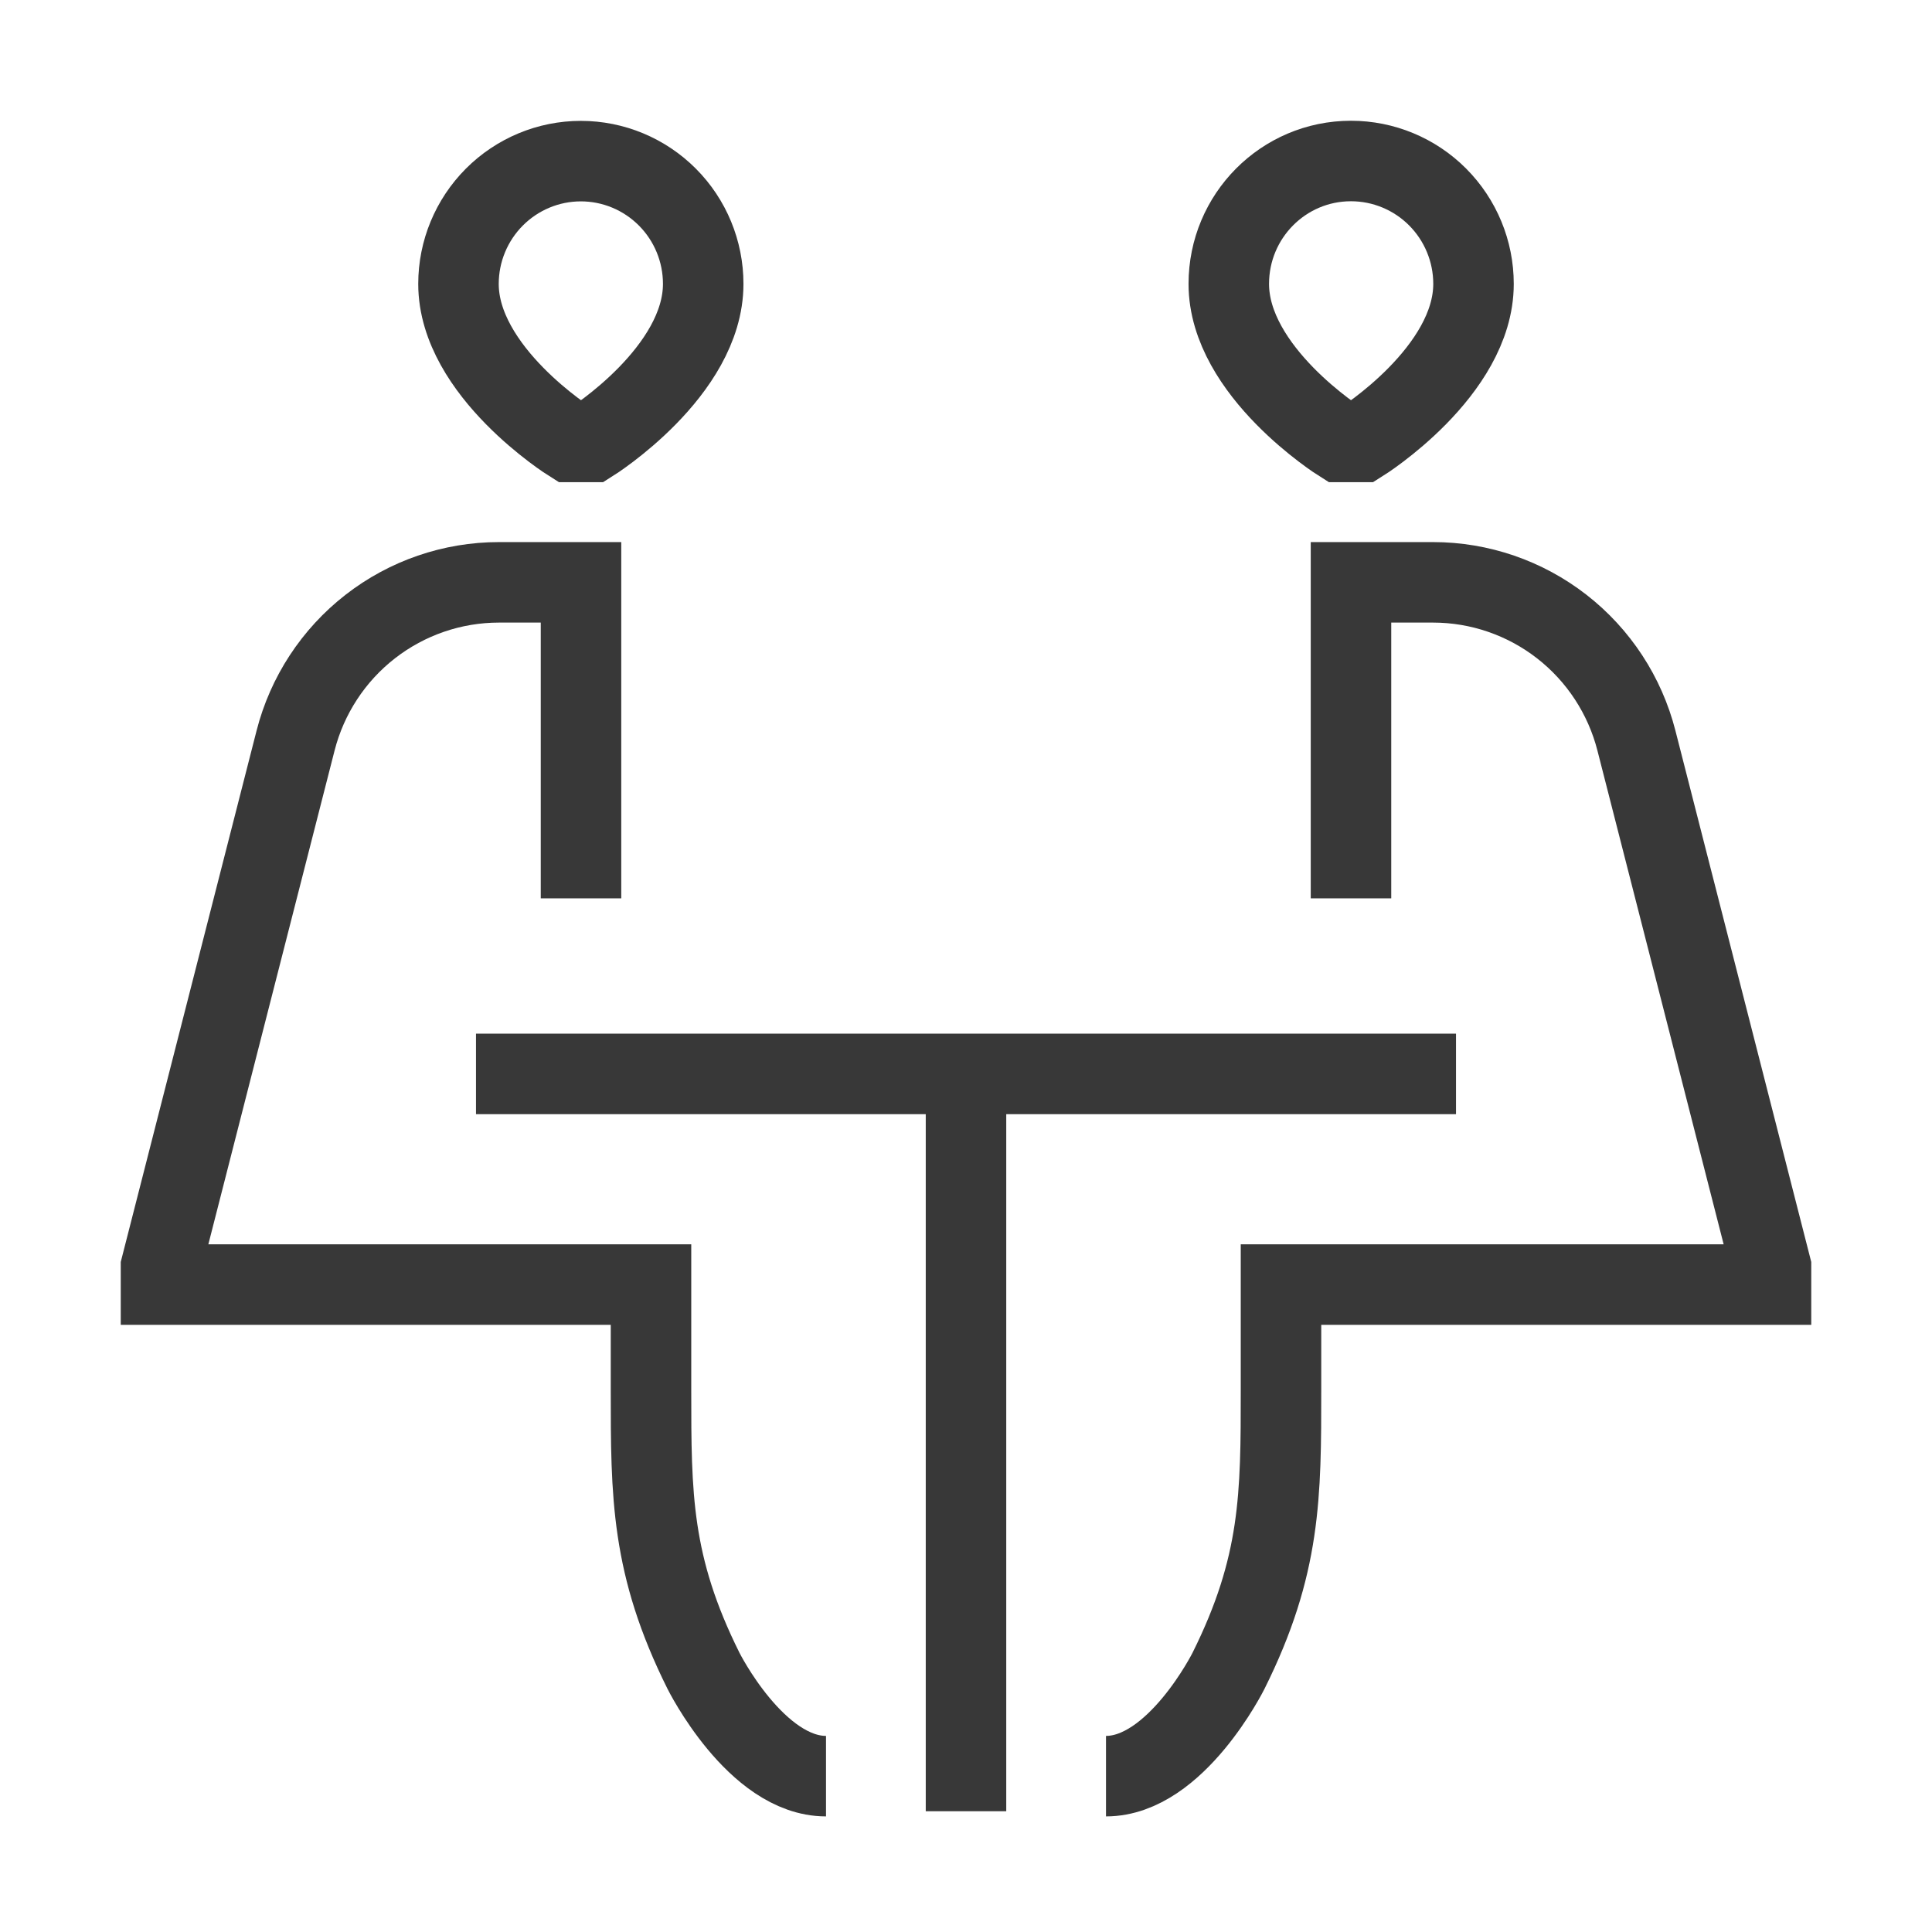 <svg width="48" height="48" viewBox="0 0 48 48" fill="none" xmlns="http://www.w3.org/2000/svg">
<path d="M11.826 26.681H36.174M24 26.681V45M14.435 22.319V14.468H12.396C11.238 14.468 10.113 14.855 9.198 15.567C8.283 16.279 7.63 17.277 7.343 18.402L4 31.479V31.915H16.174V34.532C16.174 37.149 16.174 38.894 17.478 41.511C17.478 41.511 18.783 44.128 20.522 44.128M33.565 22.319V14.468H35.603C36.762 14.468 37.887 14.855 38.802 15.567C39.717 16.279 40.37 17.277 40.657 18.402L44 31.479V31.915H31.826V34.532C31.826 37.149 31.826 38.894 30.522 41.511C30.522 41.511 29.217 44.128 27.478 44.128M14.174 10.979C14.174 10.979 11.391 9.234 11.391 7.053C11.391 6.244 11.712 5.469 12.282 4.897C12.852 4.325 13.625 4.003 14.431 4.003C15.238 4.003 16.011 4.325 16.581 4.897C17.151 5.469 17.471 6.244 17.471 7.053C17.471 9.234 14.696 10.979 14.696 10.979H14.174ZM33.826 10.979C33.826 10.979 36.609 9.234 36.609 7.053C36.609 6.243 36.288 5.467 35.717 4.894C35.147 4.322 34.372 4 33.565 4C31.885 4 30.529 5.368 30.529 7.053C30.529 9.234 33.304 10.979 33.304 10.979H33.826Z" stroke="#383838" stroke-width="2"/>
</svg>
